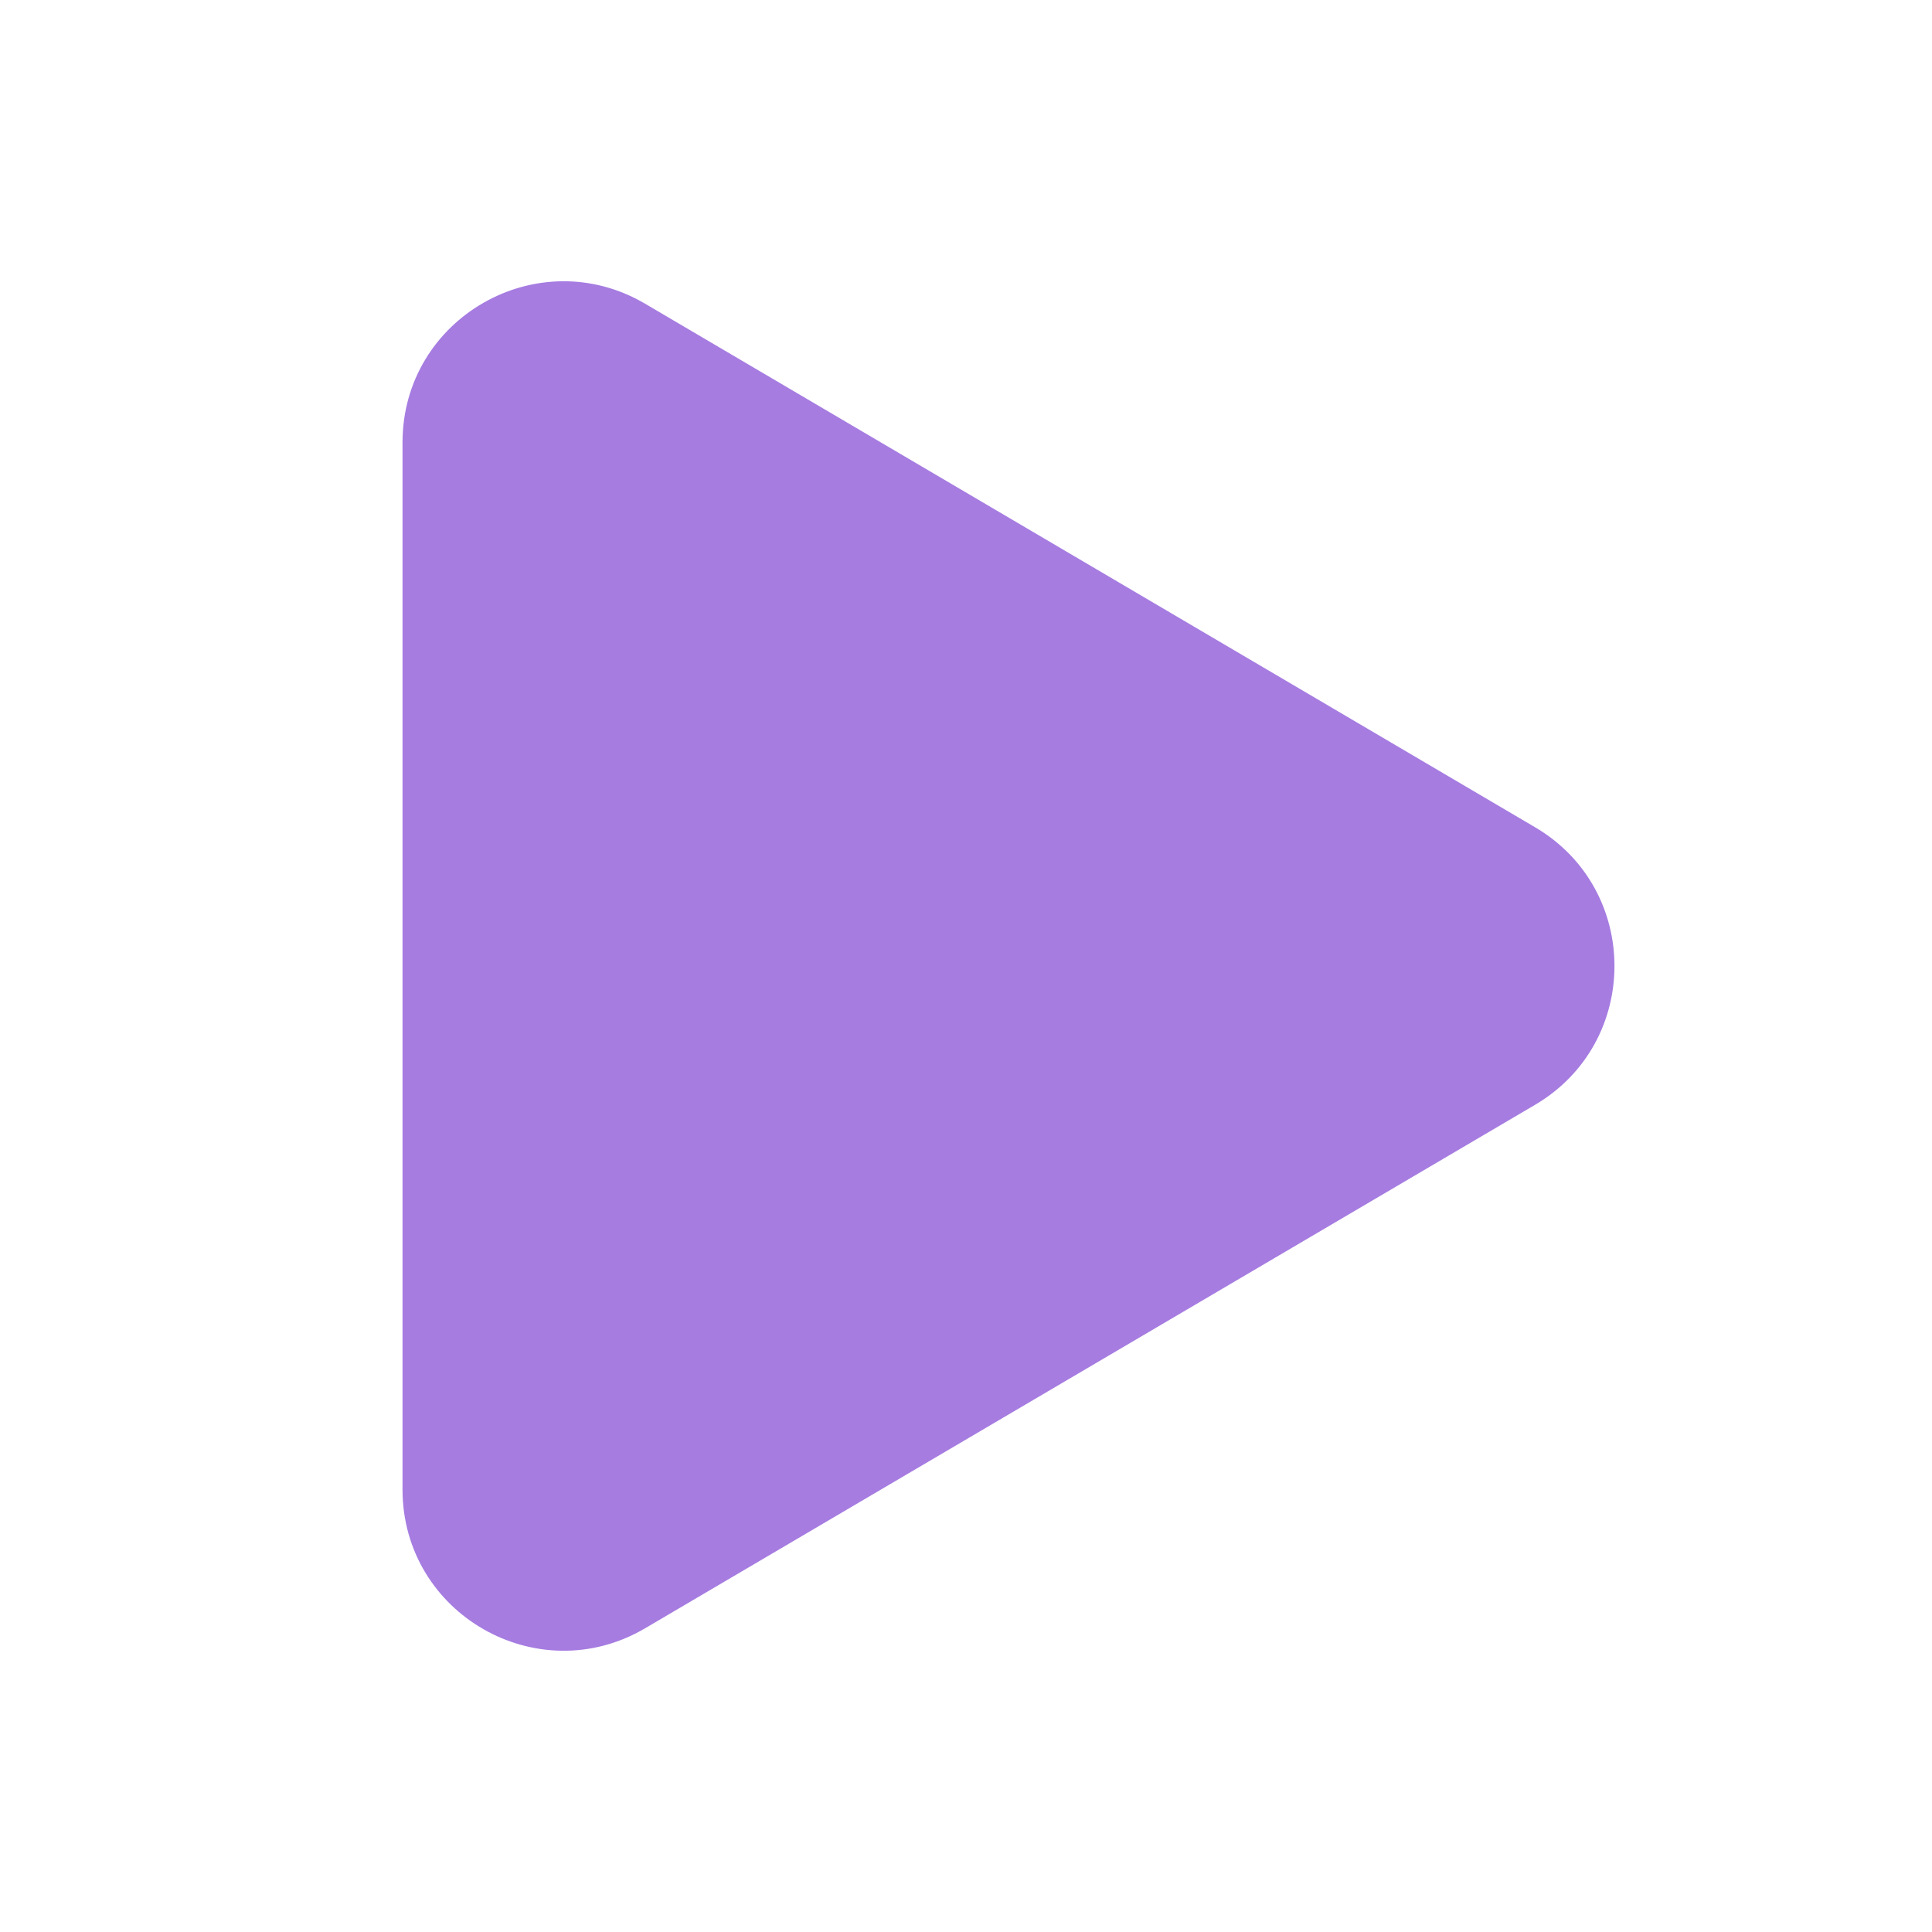 <svg width="38" height="38" viewBox="0 0 38 38" fill="none" xmlns="http://www.w3.org/2000/svg">
<path d="M12.689 5.974C10.578 4.732 7.917 6.254 7.917 8.703V29.297C7.917 31.746 10.578 33.268 12.689 32.026L30.193 21.73C32.275 20.505 32.275 17.495 30.193 16.271L12.689 5.974Z" fill="#A67CE1"/>
</svg>

